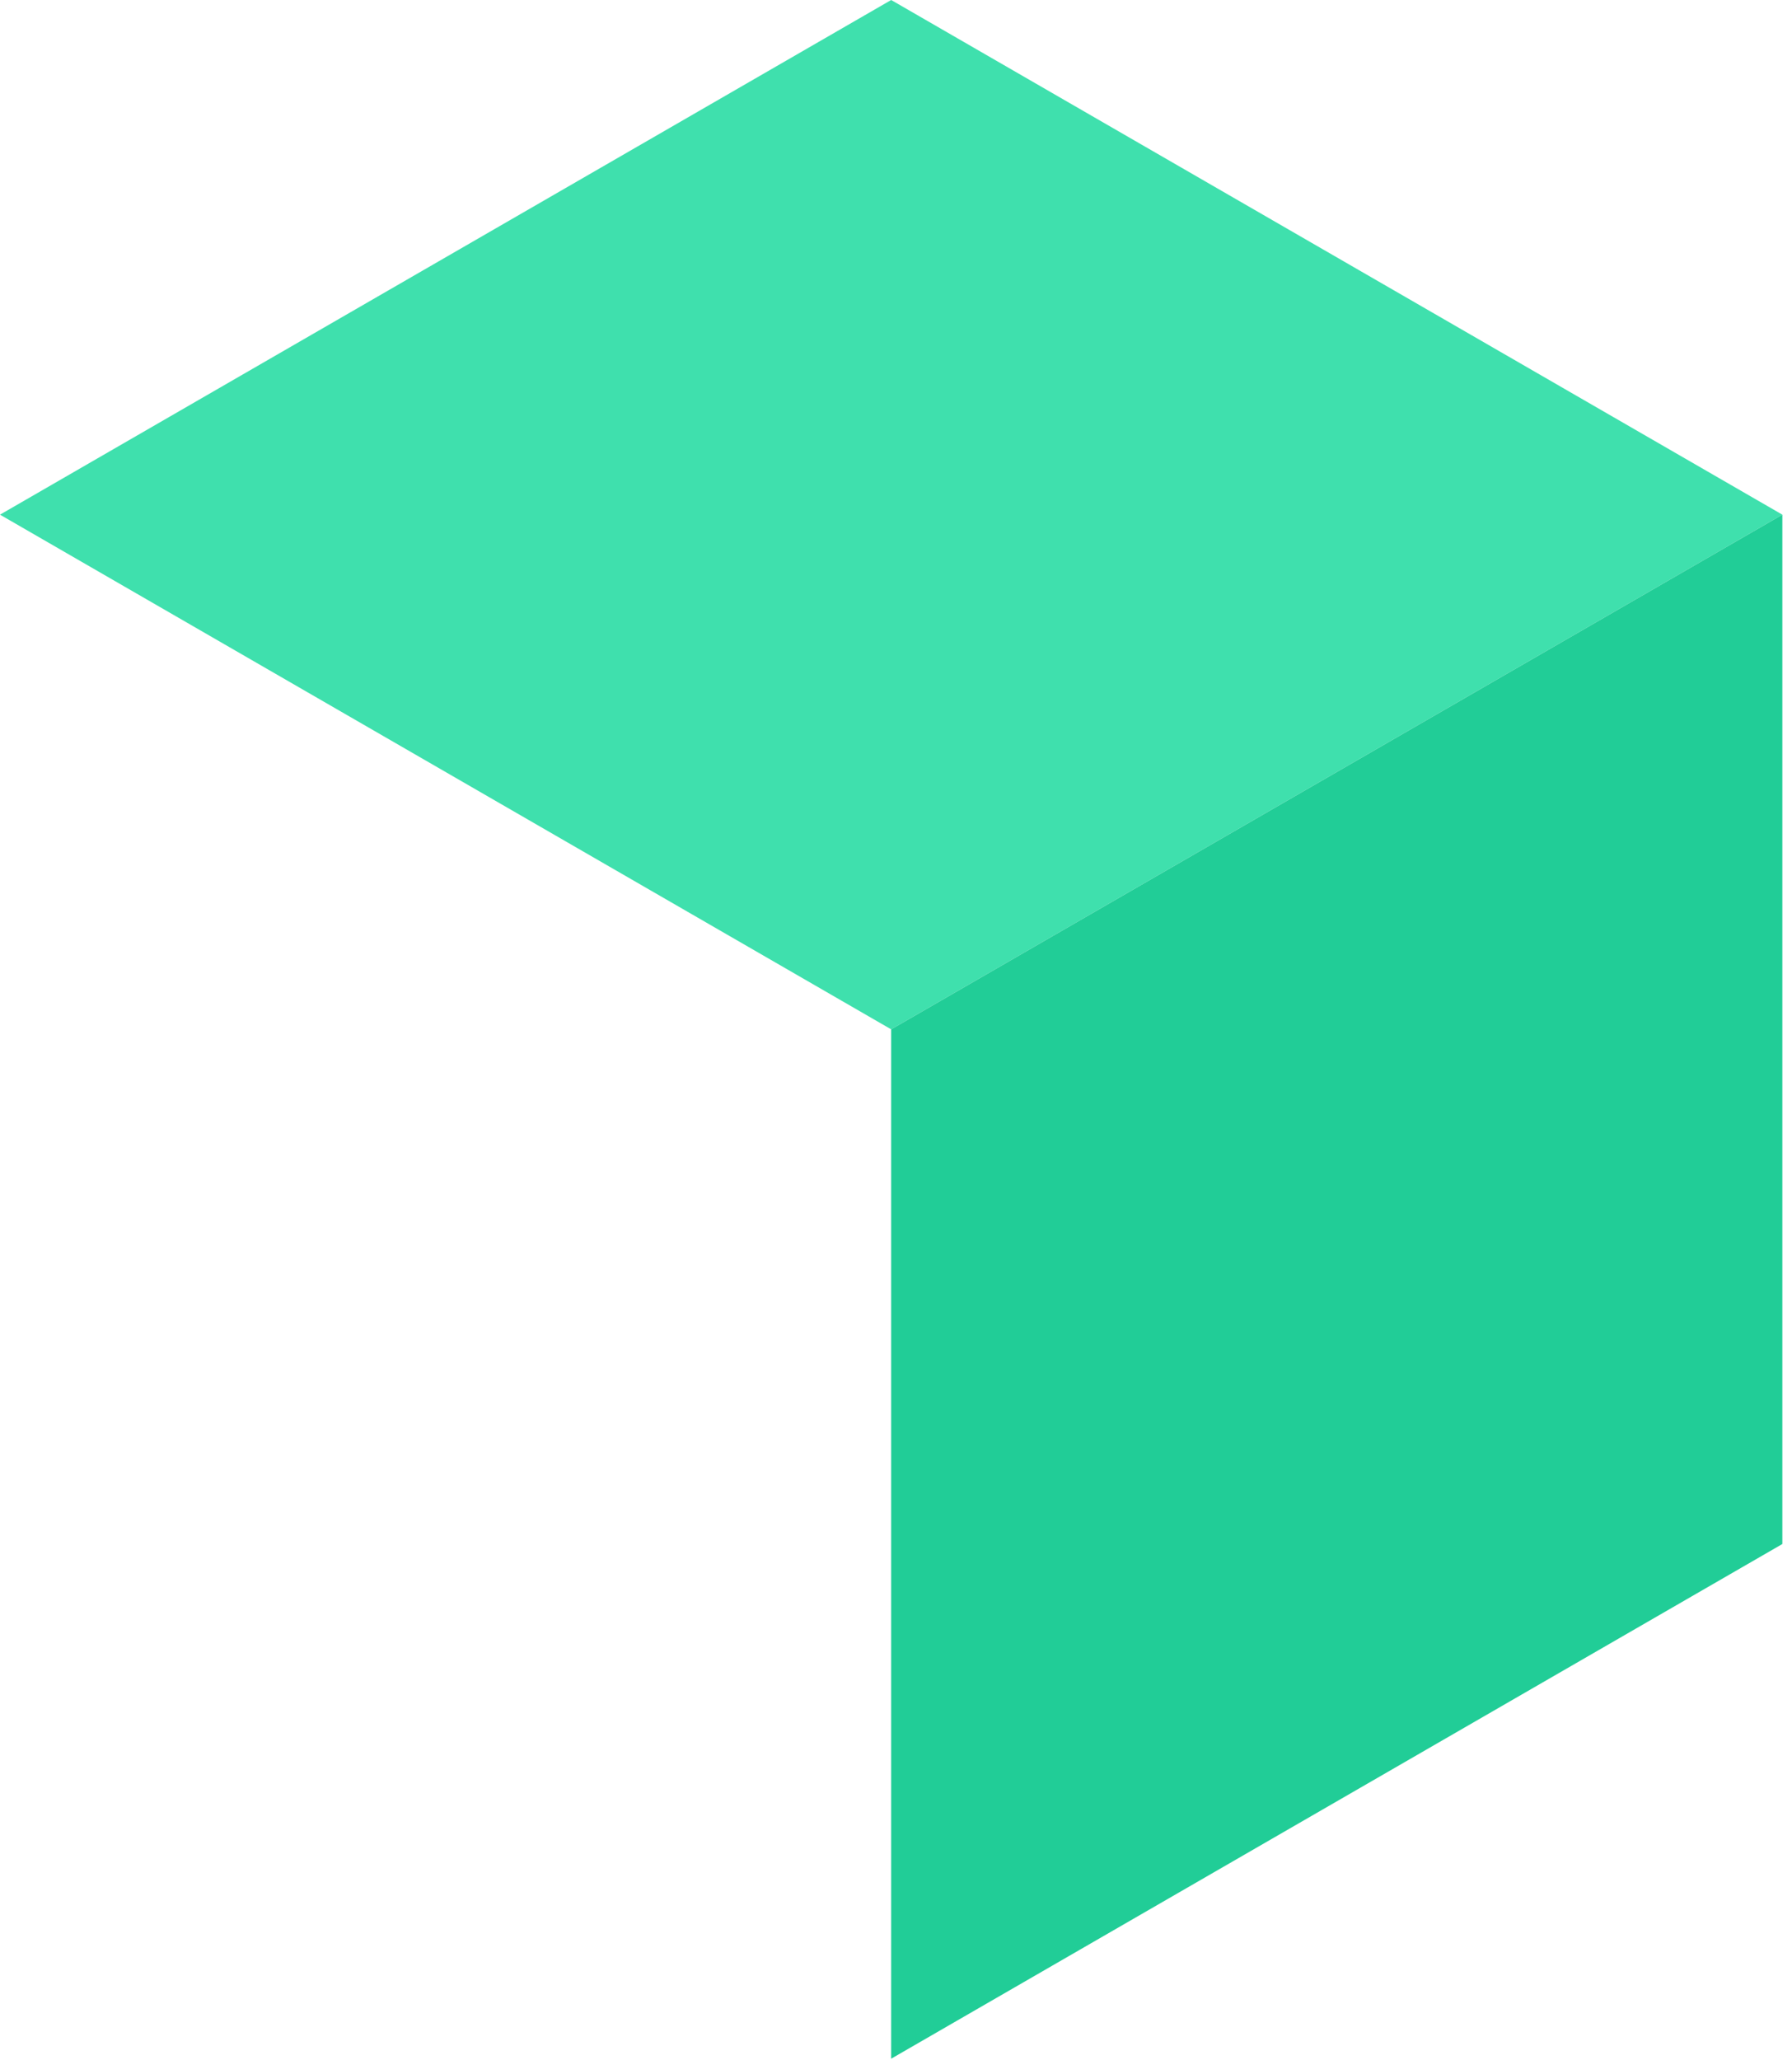 <?xml version="1.0" encoding="UTF-8"?>
<svg width="114px" height="131px" viewBox="0 0 114 131" version="1.1" xmlns="http://www.w3.org/2000/svg" xmlns:xlink="http://www.w3.org/1999/xlink">
    <title>Box Icon</title>
    <g id="Symbols" stroke="none" stroke-width="1" fill="none" fill-rule="evenodd">
        <g id="Group" transform="translate(0, 0)">
            <g transform="translate(-0, 0)">
                <polygon id="Fill-1" fill="#3FE0AD" points="56.693 0 0 32.731 56.693 65.463 113.386 32.731"></polygon>
                <polygon id="Fill-2" fill="#21CD97" points="56.693 65.463 56.693 130.926 113.386 98.194 113.386 32.731"></polygon>
            </g>
        </g>
    </g>
</svg>